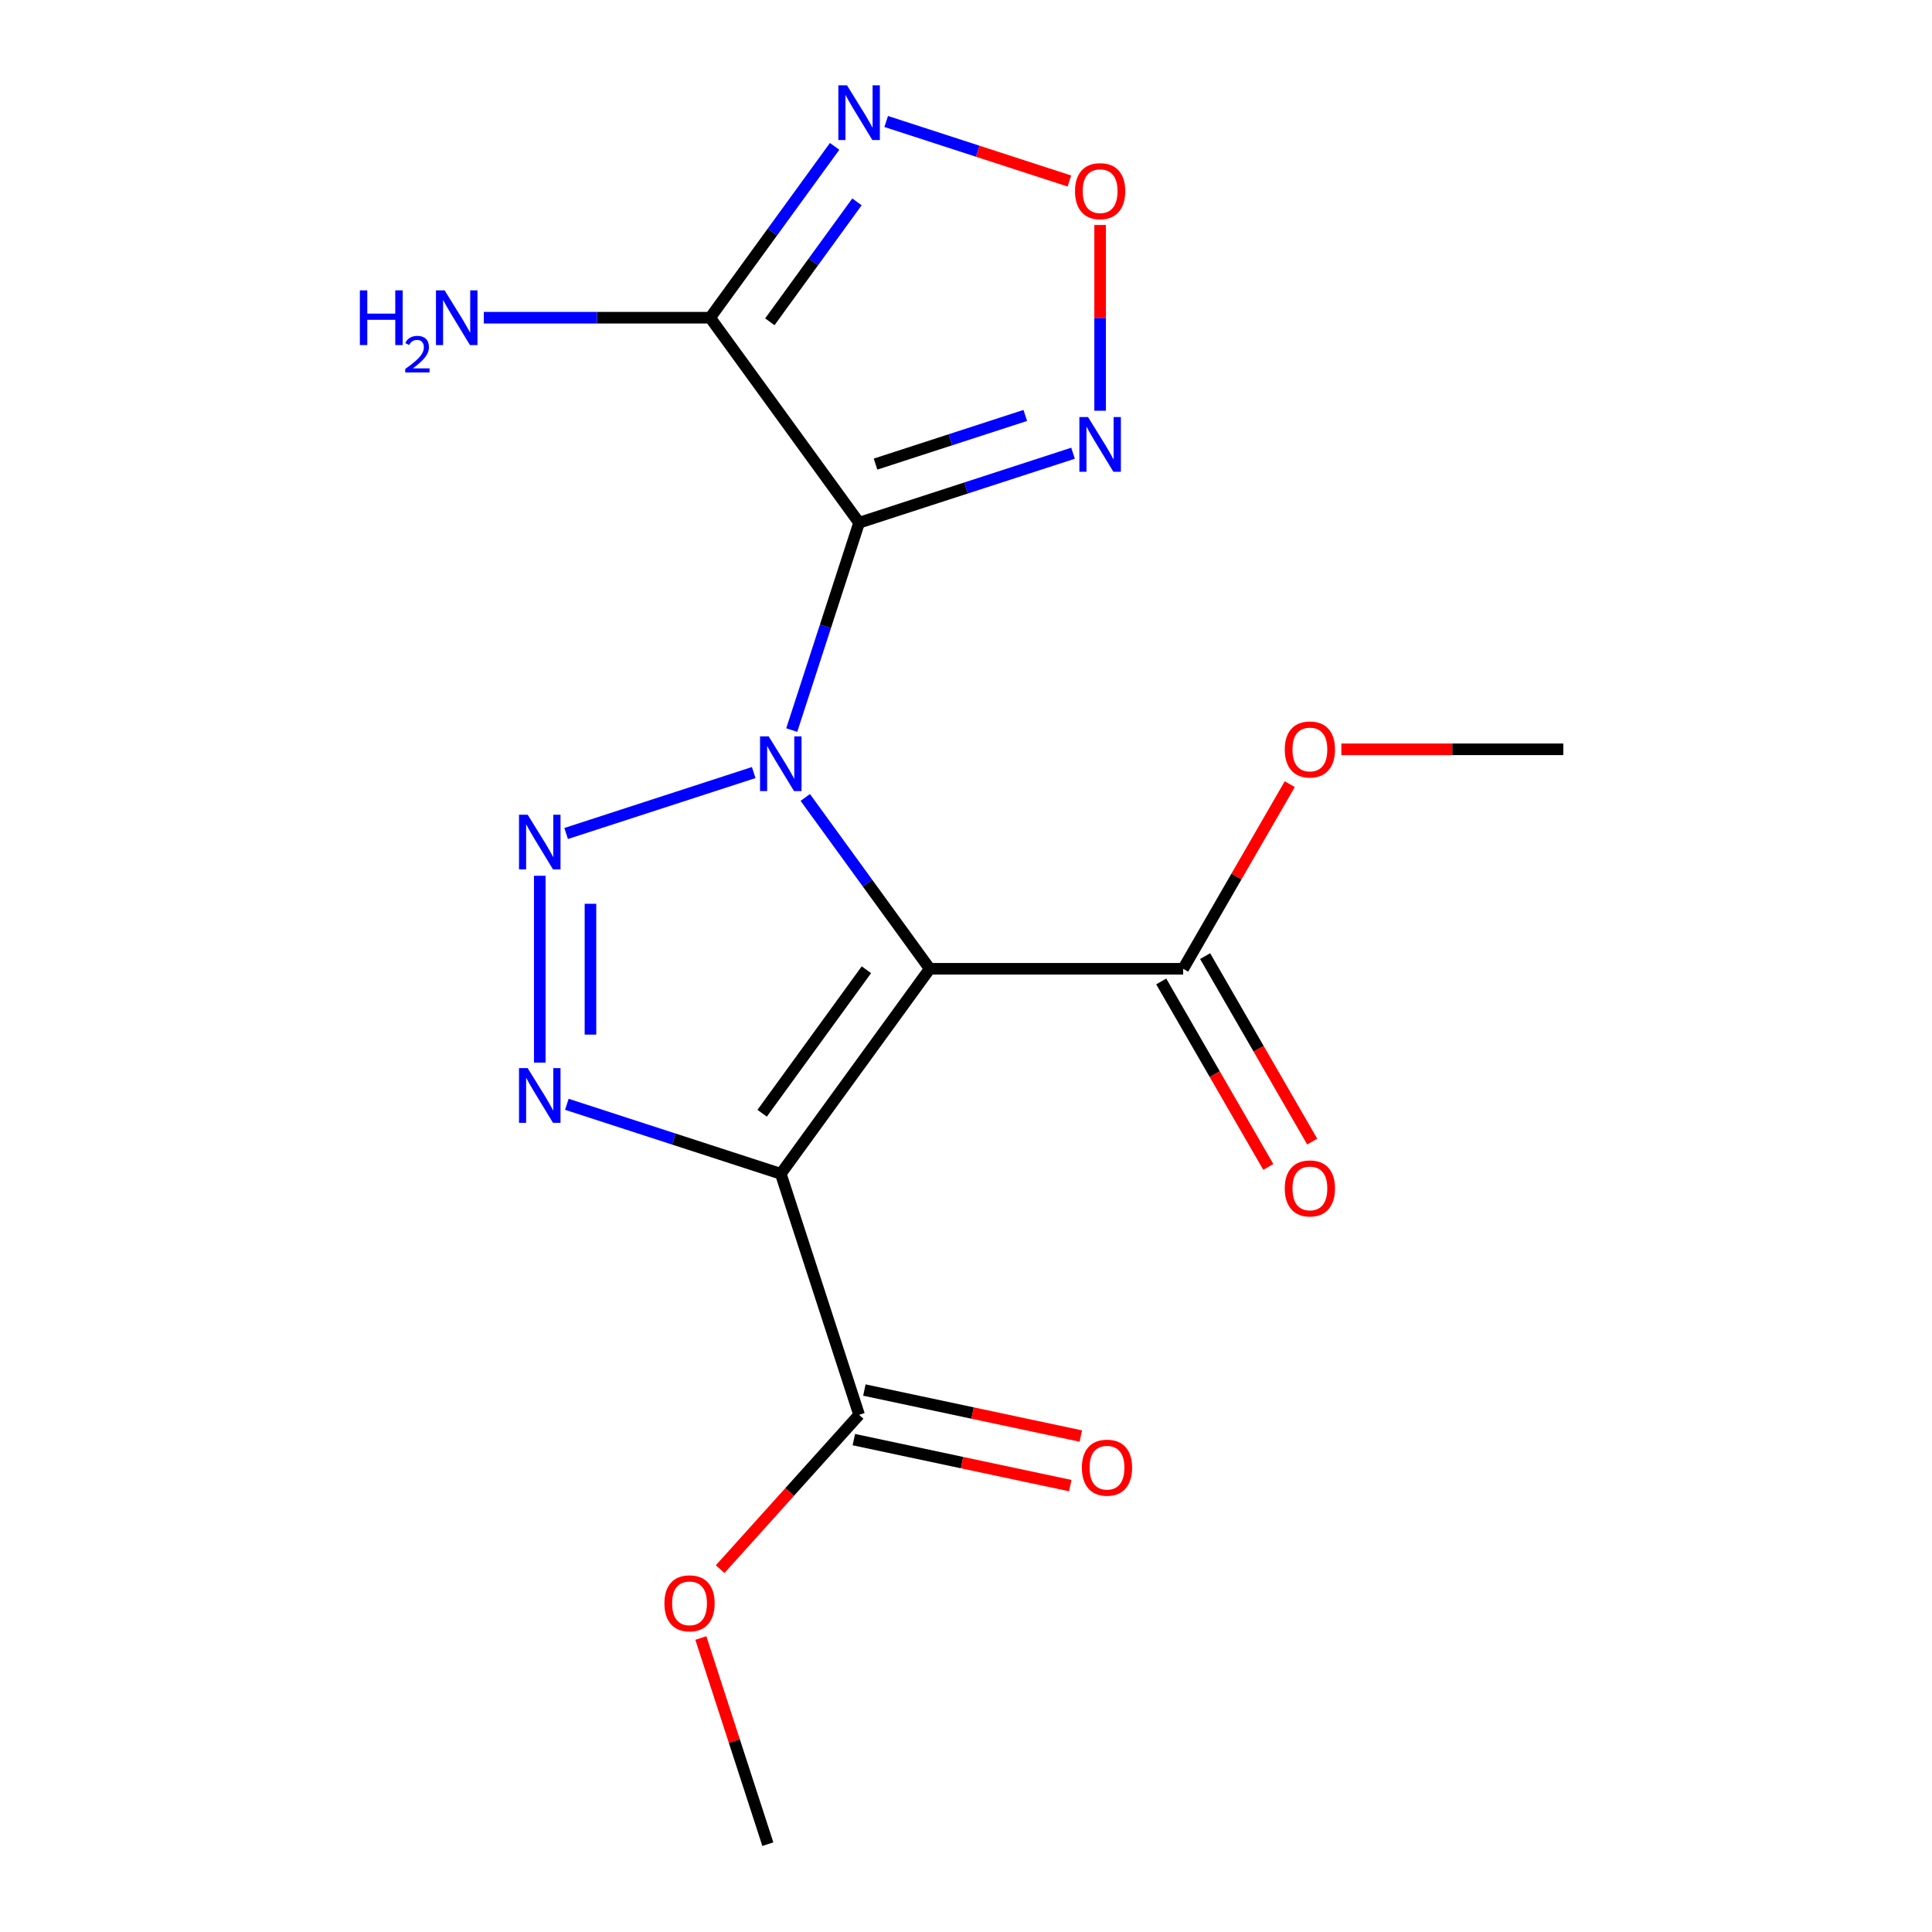 <?xml version='1.0' encoding='iso-8859-1'?>
<svg version='1.1' baseProfile='full'
              xmlns='http://www.w3.org/2000/svg'
                      xmlns:rdkit='http://www.rdkit.org/xml'
                      xmlns:xlink='http://www.w3.org/1999/xlink'
                  xml:space='preserve'
width='1000px' height='1000px' viewBox='0 0 1000 1000'>
<!-- END OF HEADER -->
<rect style='opacity:1.0;fill:#FFFFFF;stroke:none' width='1000' height='1000' x='0' y='0'> </rect>
<path class='bond-0' d='M 416.807,412.758 L 449.022,457.099' style='fill:none;fill-rule:evenodd;stroke:#0000FF;stroke-width:6px;stroke-linecap:butt;stroke-linejoin:miter;stroke-opacity:1' />
<path class='bond-0' d='M 449.022,457.099 L 481.238,501.44' style='fill:none;fill-rule:evenodd;stroke:#000000;stroke-width:6px;stroke-linecap:butt;stroke-linejoin:miter;stroke-opacity:1' />
<path class='bond-1' d='M 409.803,377.879 L 427.237,324.223' style='fill:none;fill-rule:evenodd;stroke:#0000FF;stroke-width:6px;stroke-linecap:butt;stroke-linejoin:miter;stroke-opacity:1' />
<path class='bond-1' d='M 427.237,324.223 L 444.671,270.566' style='fill:none;fill-rule:evenodd;stroke:#000000;stroke-width:6px;stroke-linecap:butt;stroke-linejoin:miter;stroke-opacity:1' />
<path class='bond-2' d='M 390.117,399.874 L 293.035,431.418' style='fill:none;fill-rule:evenodd;stroke:#0000FF;stroke-width:6px;stroke-linecap:butt;stroke-linejoin:miter;stroke-opacity:1' />
<path class='bond-3' d='M 481.238,501.44 L 404.136,607.56' style='fill:none;fill-rule:evenodd;stroke:#000000;stroke-width:6px;stroke-linecap:butt;stroke-linejoin:miter;stroke-opacity:1' />
<path class='bond-3' d='M 448.448,501.937 L 394.478,576.222' style='fill:none;fill-rule:evenodd;stroke:#000000;stroke-width:6px;stroke-linecap:butt;stroke-linejoin:miter;stroke-opacity:1' />
<path class='bond-9' d='M 481.238,501.44 L 612.41,501.44' style='fill:none;fill-rule:evenodd;stroke:#000000;stroke-width:6px;stroke-linecap:butt;stroke-linejoin:miter;stroke-opacity:1' />
<path class='bond-5' d='M 444.671,270.566 L 367.57,164.446' style='fill:none;fill-rule:evenodd;stroke:#000000;stroke-width:6px;stroke-linecap:butt;stroke-linejoin:miter;stroke-opacity:1' />
<path class='bond-6' d='M 444.671,270.566 L 500.038,252.577' style='fill:none;fill-rule:evenodd;stroke:#000000;stroke-width:6px;stroke-linecap:butt;stroke-linejoin:miter;stroke-opacity:1' />
<path class='bond-6' d='M 500.038,252.577 L 555.404,234.587' style='fill:none;fill-rule:evenodd;stroke:#0000FF;stroke-width:6px;stroke-linecap:butt;stroke-linejoin:miter;stroke-opacity:1' />
<path class='bond-6' d='M 453.174,240.219 L 491.931,227.626' style='fill:none;fill-rule:evenodd;stroke:#000000;stroke-width:6px;stroke-linecap:butt;stroke-linejoin:miter;stroke-opacity:1' />
<path class='bond-6' d='M 491.931,227.626 L 530.687,215.033' style='fill:none;fill-rule:evenodd;stroke:#0000FF;stroke-width:6px;stroke-linecap:butt;stroke-linejoin:miter;stroke-opacity:1' />
<path class='bond-4' d='M 279.384,453.293 L 279.384,550.022' style='fill:none;fill-rule:evenodd;stroke:#0000FF;stroke-width:6px;stroke-linecap:butt;stroke-linejoin:miter;stroke-opacity:1' />
<path class='bond-4' d='M 305.619,467.802 L 305.619,535.513' style='fill:none;fill-rule:evenodd;stroke:#0000FF;stroke-width:6px;stroke-linecap:butt;stroke-linejoin:miter;stroke-opacity:1' />
<path class='bond-10' d='M 404.136,607.56 L 444.671,732.313' style='fill:none;fill-rule:evenodd;stroke:#000000;stroke-width:6px;stroke-linecap:butt;stroke-linejoin:miter;stroke-opacity:1' />
<path class='bond-18' d='M 404.136,607.56 L 348.77,589.571' style='fill:none;fill-rule:evenodd;stroke:#000000;stroke-width:6px;stroke-linecap:butt;stroke-linejoin:miter;stroke-opacity:1' />
<path class='bond-18' d='M 348.77,589.571 L 293.403,571.581' style='fill:none;fill-rule:evenodd;stroke:#0000FF;stroke-width:6px;stroke-linecap:butt;stroke-linejoin:miter;stroke-opacity:1' />
<path class='bond-7' d='M 367.57,164.446 L 399.785,120.105' style='fill:none;fill-rule:evenodd;stroke:#000000;stroke-width:6px;stroke-linecap:butt;stroke-linejoin:miter;stroke-opacity:1' />
<path class='bond-7' d='M 399.785,120.105 L 432.001,75.764' style='fill:none;fill-rule:evenodd;stroke:#0000FF;stroke-width:6px;stroke-linecap:butt;stroke-linejoin:miter;stroke-opacity:1' />
<path class='bond-7' d='M 398.459,166.564 L 421.009,135.525' style='fill:none;fill-rule:evenodd;stroke:#000000;stroke-width:6px;stroke-linecap:butt;stroke-linejoin:miter;stroke-opacity:1' />
<path class='bond-7' d='M 421.009,135.525 L 443.56,104.487' style='fill:none;fill-rule:evenodd;stroke:#0000FF;stroke-width:6px;stroke-linecap:butt;stroke-linejoin:miter;stroke-opacity:1' />
<path class='bond-13' d='M 367.57,164.446 L 308.993,164.446' style='fill:none;fill-rule:evenodd;stroke:#000000;stroke-width:6px;stroke-linecap:butt;stroke-linejoin:miter;stroke-opacity:1' />
<path class='bond-13' d='M 308.993,164.446 L 250.417,164.446' style='fill:none;fill-rule:evenodd;stroke:#0000FF;stroke-width:6px;stroke-linecap:butt;stroke-linejoin:miter;stroke-opacity:1' />
<path class='bond-8' d='M 569.423,212.592 L 569.423,164.528' style='fill:none;fill-rule:evenodd;stroke:#0000FF;stroke-width:6px;stroke-linecap:butt;stroke-linejoin:miter;stroke-opacity:1' />
<path class='bond-8' d='M 569.423,164.528 L 569.423,116.463' style='fill:none;fill-rule:evenodd;stroke:#FF0000;stroke-width:6px;stroke-linecap:butt;stroke-linejoin:miter;stroke-opacity:1' />
<path class='bond-19' d='M 458.69,62.88 L 506.102,78.285' style='fill:none;fill-rule:evenodd;stroke:#0000FF;stroke-width:6px;stroke-linecap:butt;stroke-linejoin:miter;stroke-opacity:1' />
<path class='bond-19' d='M 506.102,78.285 L 553.513,93.689' style='fill:none;fill-rule:evenodd;stroke:#FF0000;stroke-width:6px;stroke-linecap:butt;stroke-linejoin:miter;stroke-opacity:1' />
<path class='bond-11' d='M 601.05,507.998 L 628.763,555.998' style='fill:none;fill-rule:evenodd;stroke:#000000;stroke-width:6px;stroke-linecap:butt;stroke-linejoin:miter;stroke-opacity:1' />
<path class='bond-11' d='M 628.763,555.998 L 656.476,603.998' style='fill:none;fill-rule:evenodd;stroke:#FF0000;stroke-width:6px;stroke-linecap:butt;stroke-linejoin:miter;stroke-opacity:1' />
<path class='bond-11' d='M 623.77,494.881 L 651.483,542.881' style='fill:none;fill-rule:evenodd;stroke:#000000;stroke-width:6px;stroke-linecap:butt;stroke-linejoin:miter;stroke-opacity:1' />
<path class='bond-11' d='M 651.483,542.881 L 679.195,590.88' style='fill:none;fill-rule:evenodd;stroke:#FF0000;stroke-width:6px;stroke-linecap:butt;stroke-linejoin:miter;stroke-opacity:1' />
<path class='bond-14' d='M 612.41,501.44 L 639.996,453.66' style='fill:none;fill-rule:evenodd;stroke:#000000;stroke-width:6px;stroke-linecap:butt;stroke-linejoin:miter;stroke-opacity:1' />
<path class='bond-14' d='M 639.996,453.66 L 667.582,405.88' style='fill:none;fill-rule:evenodd;stroke:#FF0000;stroke-width:6px;stroke-linecap:butt;stroke-linejoin:miter;stroke-opacity:1' />
<path class='bond-12' d='M 441.944,745.143 L 497.957,757.049' style='fill:none;fill-rule:evenodd;stroke:#000000;stroke-width:6px;stroke-linecap:butt;stroke-linejoin:miter;stroke-opacity:1' />
<path class='bond-12' d='M 497.957,757.049 L 553.971,768.955' style='fill:none;fill-rule:evenodd;stroke:#FF0000;stroke-width:6px;stroke-linecap:butt;stroke-linejoin:miter;stroke-opacity:1' />
<path class='bond-12' d='M 447.398,719.482 L 503.412,731.388' style='fill:none;fill-rule:evenodd;stroke:#000000;stroke-width:6px;stroke-linecap:butt;stroke-linejoin:miter;stroke-opacity:1' />
<path class='bond-12' d='M 503.412,731.388 L 559.425,743.294' style='fill:none;fill-rule:evenodd;stroke:#FF0000;stroke-width:6px;stroke-linecap:butt;stroke-linejoin:miter;stroke-opacity:1' />
<path class='bond-15' d='M 444.671,732.313 L 408.708,772.253' style='fill:none;fill-rule:evenodd;stroke:#000000;stroke-width:6px;stroke-linecap:butt;stroke-linejoin:miter;stroke-opacity:1' />
<path class='bond-15' d='M 408.708,772.253 L 372.746,812.194' style='fill:none;fill-rule:evenodd;stroke:#FF0000;stroke-width:6px;stroke-linecap:butt;stroke-linejoin:miter;stroke-opacity:1' />
<path class='bond-17' d='M 694.276,387.841 L 751.722,387.841' style='fill:none;fill-rule:evenodd;stroke:#FF0000;stroke-width:6px;stroke-linecap:butt;stroke-linejoin:miter;stroke-opacity:1' />
<path class='bond-17' d='M 751.722,387.841 L 809.169,387.841' style='fill:none;fill-rule:evenodd;stroke:#000000;stroke-width:6px;stroke-linecap:butt;stroke-linejoin:miter;stroke-opacity:1' />
<path class='bond-16' d='M 362.761,847.832 L 380.097,901.189' style='fill:none;fill-rule:evenodd;stroke:#FF0000;stroke-width:6px;stroke-linecap:butt;stroke-linejoin:miter;stroke-opacity:1' />
<path class='bond-16' d='M 380.097,901.189 L 397.434,954.545' style='fill:none;fill-rule:evenodd;stroke:#000000;stroke-width:6px;stroke-linecap:butt;stroke-linejoin:miter;stroke-opacity:1' />
<path  class='atom-0' d='M 397.876 381.159
L 407.156 396.159
Q 408.076 397.639, 409.556 400.319
Q 411.036 402.999, 411.116 403.159
L 411.116 381.159
L 414.876 381.159
L 414.876 409.479
L 410.996 409.479
L 401.036 393.079
Q 399.876 391.159, 398.636 388.959
Q 397.436 386.759, 397.076 386.079
L 397.076 409.479
L 393.396 409.479
L 393.396 381.159
L 397.876 381.159
' fill='#0000FF'/>
<path  class='atom-3' d='M 273.124 421.693
L 282.404 436.693
Q 283.324 438.173, 284.804 440.853
Q 286.284 443.533, 286.364 443.693
L 286.364 421.693
L 290.124 421.693
L 290.124 450.013
L 286.244 450.013
L 276.284 433.613
Q 275.124 431.693, 273.884 429.493
Q 272.684 427.293, 272.324 426.613
L 272.324 450.013
L 268.644 450.013
L 268.644 421.693
L 273.124 421.693
' fill='#0000FF'/>
<path  class='atom-5' d='M 273.124 552.866
L 282.404 567.866
Q 283.324 569.346, 284.804 572.026
Q 286.284 574.706, 286.364 574.866
L 286.364 552.866
L 290.124 552.866
L 290.124 581.186
L 286.244 581.186
L 276.284 564.786
Q 275.124 562.866, 273.884 560.666
Q 272.684 558.466, 272.324 557.786
L 272.324 581.186
L 268.644 581.186
L 268.644 552.866
L 273.124 552.866
' fill='#0000FF'/>
<path  class='atom-7' d='M 563.163 215.872
L 572.443 230.872
Q 573.363 232.352, 574.843 235.032
Q 576.323 237.712, 576.403 237.872
L 576.403 215.872
L 580.163 215.872
L 580.163 244.192
L 576.283 244.192
L 566.323 227.792
Q 565.163 225.872, 563.923 223.672
Q 562.723 221.472, 562.363 220.792
L 562.363 244.192
L 558.683 244.192
L 558.683 215.872
L 563.163 215.872
' fill='#0000FF'/>
<path  class='atom-8' d='M 438.411 44.165
L 447.691 59.165
Q 448.611 60.645, 450.091 63.325
Q 451.571 66.005, 451.651 66.165
L 451.651 44.165
L 455.411 44.165
L 455.411 72.485
L 451.531 72.485
L 441.571 56.085
Q 440.411 54.165, 439.171 51.965
Q 437.971 49.765, 437.611 49.085
L 437.611 72.485
L 433.931 72.485
L 433.931 44.165
L 438.411 44.165
' fill='#0000FF'/>
<path  class='atom-9' d='M 556.423 98.939
Q 556.423 92.139, 559.783 88.339
Q 563.143 84.539, 569.423 84.539
Q 575.703 84.539, 579.063 88.339
Q 582.423 92.139, 582.423 98.939
Q 582.423 105.819, 579.023 109.739
Q 575.623 113.619, 569.423 113.619
Q 563.183 113.619, 559.783 109.739
Q 556.423 105.859, 556.423 98.939
M 569.423 110.419
Q 573.743 110.419, 576.063 107.539
Q 578.423 104.619, 578.423 98.939
Q 578.423 93.379, 576.063 90.579
Q 573.743 87.739, 569.423 87.739
Q 565.103 87.739, 562.743 90.539
Q 560.423 93.339, 560.423 98.939
Q 560.423 104.659, 562.743 107.539
Q 565.103 110.419, 569.423 110.419
' fill='#FF0000'/>
<path  class='atom-12' d='M 664.997 615.118
Q 664.997 608.318, 668.357 604.518
Q 671.717 600.718, 677.997 600.718
Q 684.277 600.718, 687.637 604.518
Q 690.997 608.318, 690.997 615.118
Q 690.997 621.998, 687.597 625.918
Q 684.197 629.798, 677.997 629.798
Q 671.757 629.798, 668.357 625.918
Q 664.997 622.038, 664.997 615.118
M 677.997 626.598
Q 682.317 626.598, 684.637 623.718
Q 686.997 620.798, 686.997 615.118
Q 686.997 609.558, 684.637 606.758
Q 682.317 603.918, 677.997 603.918
Q 673.677 603.918, 671.317 606.718
Q 668.997 609.518, 668.997 615.118
Q 668.997 620.838, 671.317 623.718
Q 673.677 626.598, 677.997 626.598
' fill='#FF0000'/>
<path  class='atom-13' d='M 559.977 759.665
Q 559.977 752.865, 563.337 749.065
Q 566.697 745.265, 572.977 745.265
Q 579.257 745.265, 582.617 749.065
Q 585.977 752.865, 585.977 759.665
Q 585.977 766.545, 582.577 770.465
Q 579.177 774.345, 572.977 774.345
Q 566.737 774.345, 563.337 770.465
Q 559.977 766.585, 559.977 759.665
M 572.977 771.145
Q 577.297 771.145, 579.617 768.265
Q 581.977 765.345, 581.977 759.665
Q 581.977 754.105, 579.617 751.305
Q 577.297 748.465, 572.977 748.465
Q 568.657 748.465, 566.297 751.265
Q 563.977 754.065, 563.977 759.665
Q 563.977 765.385, 566.297 768.265
Q 568.657 771.145, 572.977 771.145
' fill='#FF0000'/>
<path  class='atom-14' d='M 186.264 150.286
L 190.104 150.286
L 190.104 162.326
L 204.584 162.326
L 204.584 150.286
L 208.424 150.286
L 208.424 178.606
L 204.584 178.606
L 204.584 165.526
L 190.104 165.526
L 190.104 178.606
L 186.264 178.606
L 186.264 150.286
' fill='#0000FF'/>
<path  class='atom-14' d='M 209.797 177.612
Q 210.484 175.843, 212.12 174.866
Q 213.757 173.863, 216.028 173.863
Q 218.852 173.863, 220.436 175.394
Q 222.02 176.926, 222.02 179.645
Q 222.02 182.417, 219.961 185.004
Q 217.928 187.591, 213.704 190.654
L 222.337 190.654
L 222.337 192.766
L 209.744 192.766
L 209.744 190.997
Q 213.229 188.515, 215.288 186.667
Q 217.374 184.819, 218.377 183.156
Q 219.38 181.493, 219.38 179.777
Q 219.38 177.982, 218.483 176.978
Q 217.585 175.975, 216.028 175.975
Q 214.523 175.975, 213.52 176.582
Q 212.516 177.19, 211.804 178.536
L 209.797 177.612
' fill='#0000FF'/>
<path  class='atom-14' d='M 230.137 150.286
L 239.417 165.286
Q 240.337 166.766, 241.817 169.446
Q 243.297 172.126, 243.377 172.286
L 243.377 150.286
L 247.137 150.286
L 247.137 178.606
L 243.257 178.606
L 233.297 162.206
Q 232.137 160.286, 230.897 158.086
Q 229.697 155.886, 229.337 155.206
L 229.337 178.606
L 225.657 178.606
L 225.657 150.286
L 230.137 150.286
' fill='#0000FF'/>
<path  class='atom-15' d='M 664.997 387.921
Q 664.997 381.121, 668.357 377.321
Q 671.717 373.521, 677.997 373.521
Q 684.277 373.521, 687.637 377.321
Q 690.997 381.121, 690.997 387.921
Q 690.997 394.801, 687.597 398.721
Q 684.197 402.601, 677.997 402.601
Q 671.757 402.601, 668.357 398.721
Q 664.997 394.841, 664.997 387.921
M 677.997 399.401
Q 682.317 399.401, 684.637 396.521
Q 686.997 393.601, 686.997 387.921
Q 686.997 382.361, 684.637 379.561
Q 682.317 376.721, 677.997 376.721
Q 673.677 376.721, 671.317 379.521
Q 668.997 382.321, 668.997 387.921
Q 668.997 393.641, 671.317 396.521
Q 673.677 399.401, 677.997 399.401
' fill='#FF0000'/>
<path  class='atom-16' d='M 343.899 829.873
Q 343.899 823.073, 347.259 819.273
Q 350.619 815.473, 356.899 815.473
Q 363.179 815.473, 366.539 819.273
Q 369.899 823.073, 369.899 829.873
Q 369.899 836.753, 366.499 840.673
Q 363.099 844.553, 356.899 844.553
Q 350.659 844.553, 347.259 840.673
Q 343.899 836.793, 343.899 829.873
M 356.899 841.353
Q 361.219 841.353, 363.539 838.473
Q 365.899 835.553, 365.899 829.873
Q 365.899 824.313, 363.539 821.513
Q 361.219 818.673, 356.899 818.673
Q 352.579 818.673, 350.219 821.473
Q 347.899 824.273, 347.899 829.873
Q 347.899 835.593, 350.219 838.473
Q 352.579 841.353, 356.899 841.353
' fill='#FF0000'/>
</svg>
